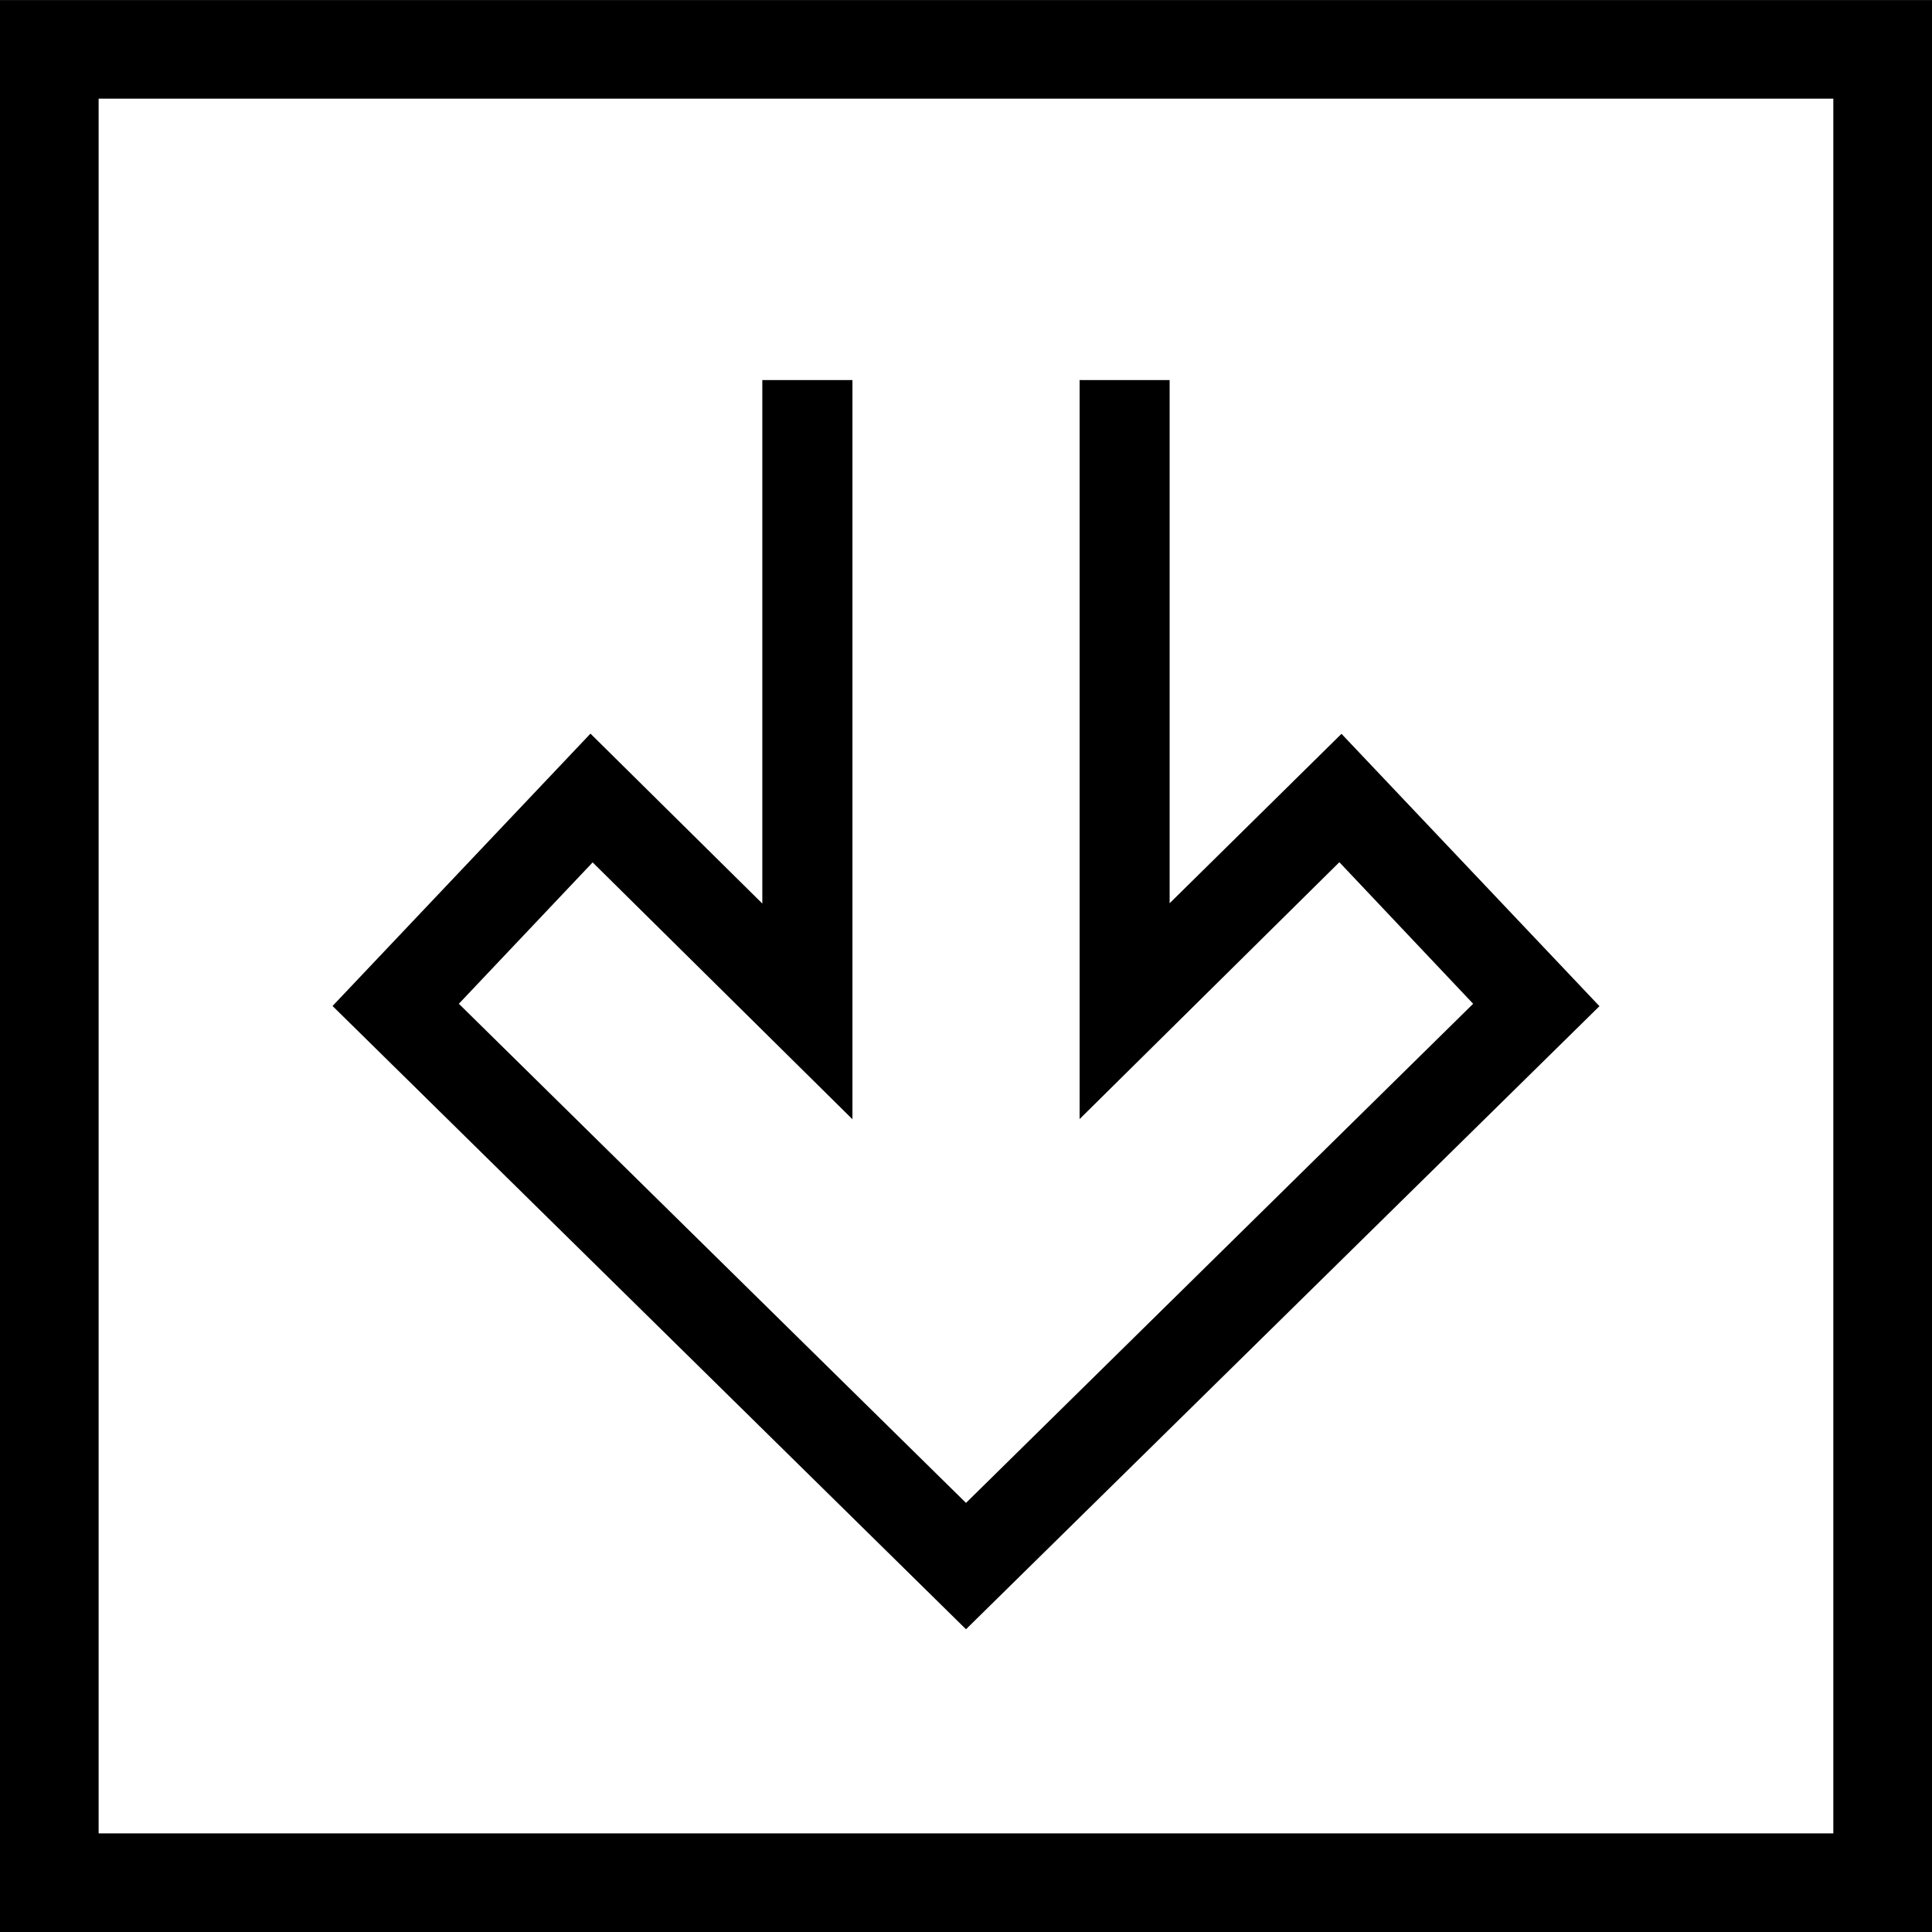 <svg xmlns="http://www.w3.org/2000/svg" width="40" height="40" viewBox="0 0 40 40">
  <g id="file-download-black" transform="translate(0 0)">
    <path id="Tracciato_894" data-name="Tracciato 894" d="M22.352,7.868v15.3l5.378-5.318L30.5,20.781,20,31.115,9.5,20.781l2.77-2.927,5.379,5.318V7.868H15.783V18.706l-3.558-3.518-5.34,5.639L20,33.731l13.115-12.9-5.341-5.639L24.216,18.7V7.868ZM2.042,2.042H37.957V37.957H2.042ZM0,40H40V0H0Z" transform="translate(0 0.001)"/>
  </g>
</svg>
